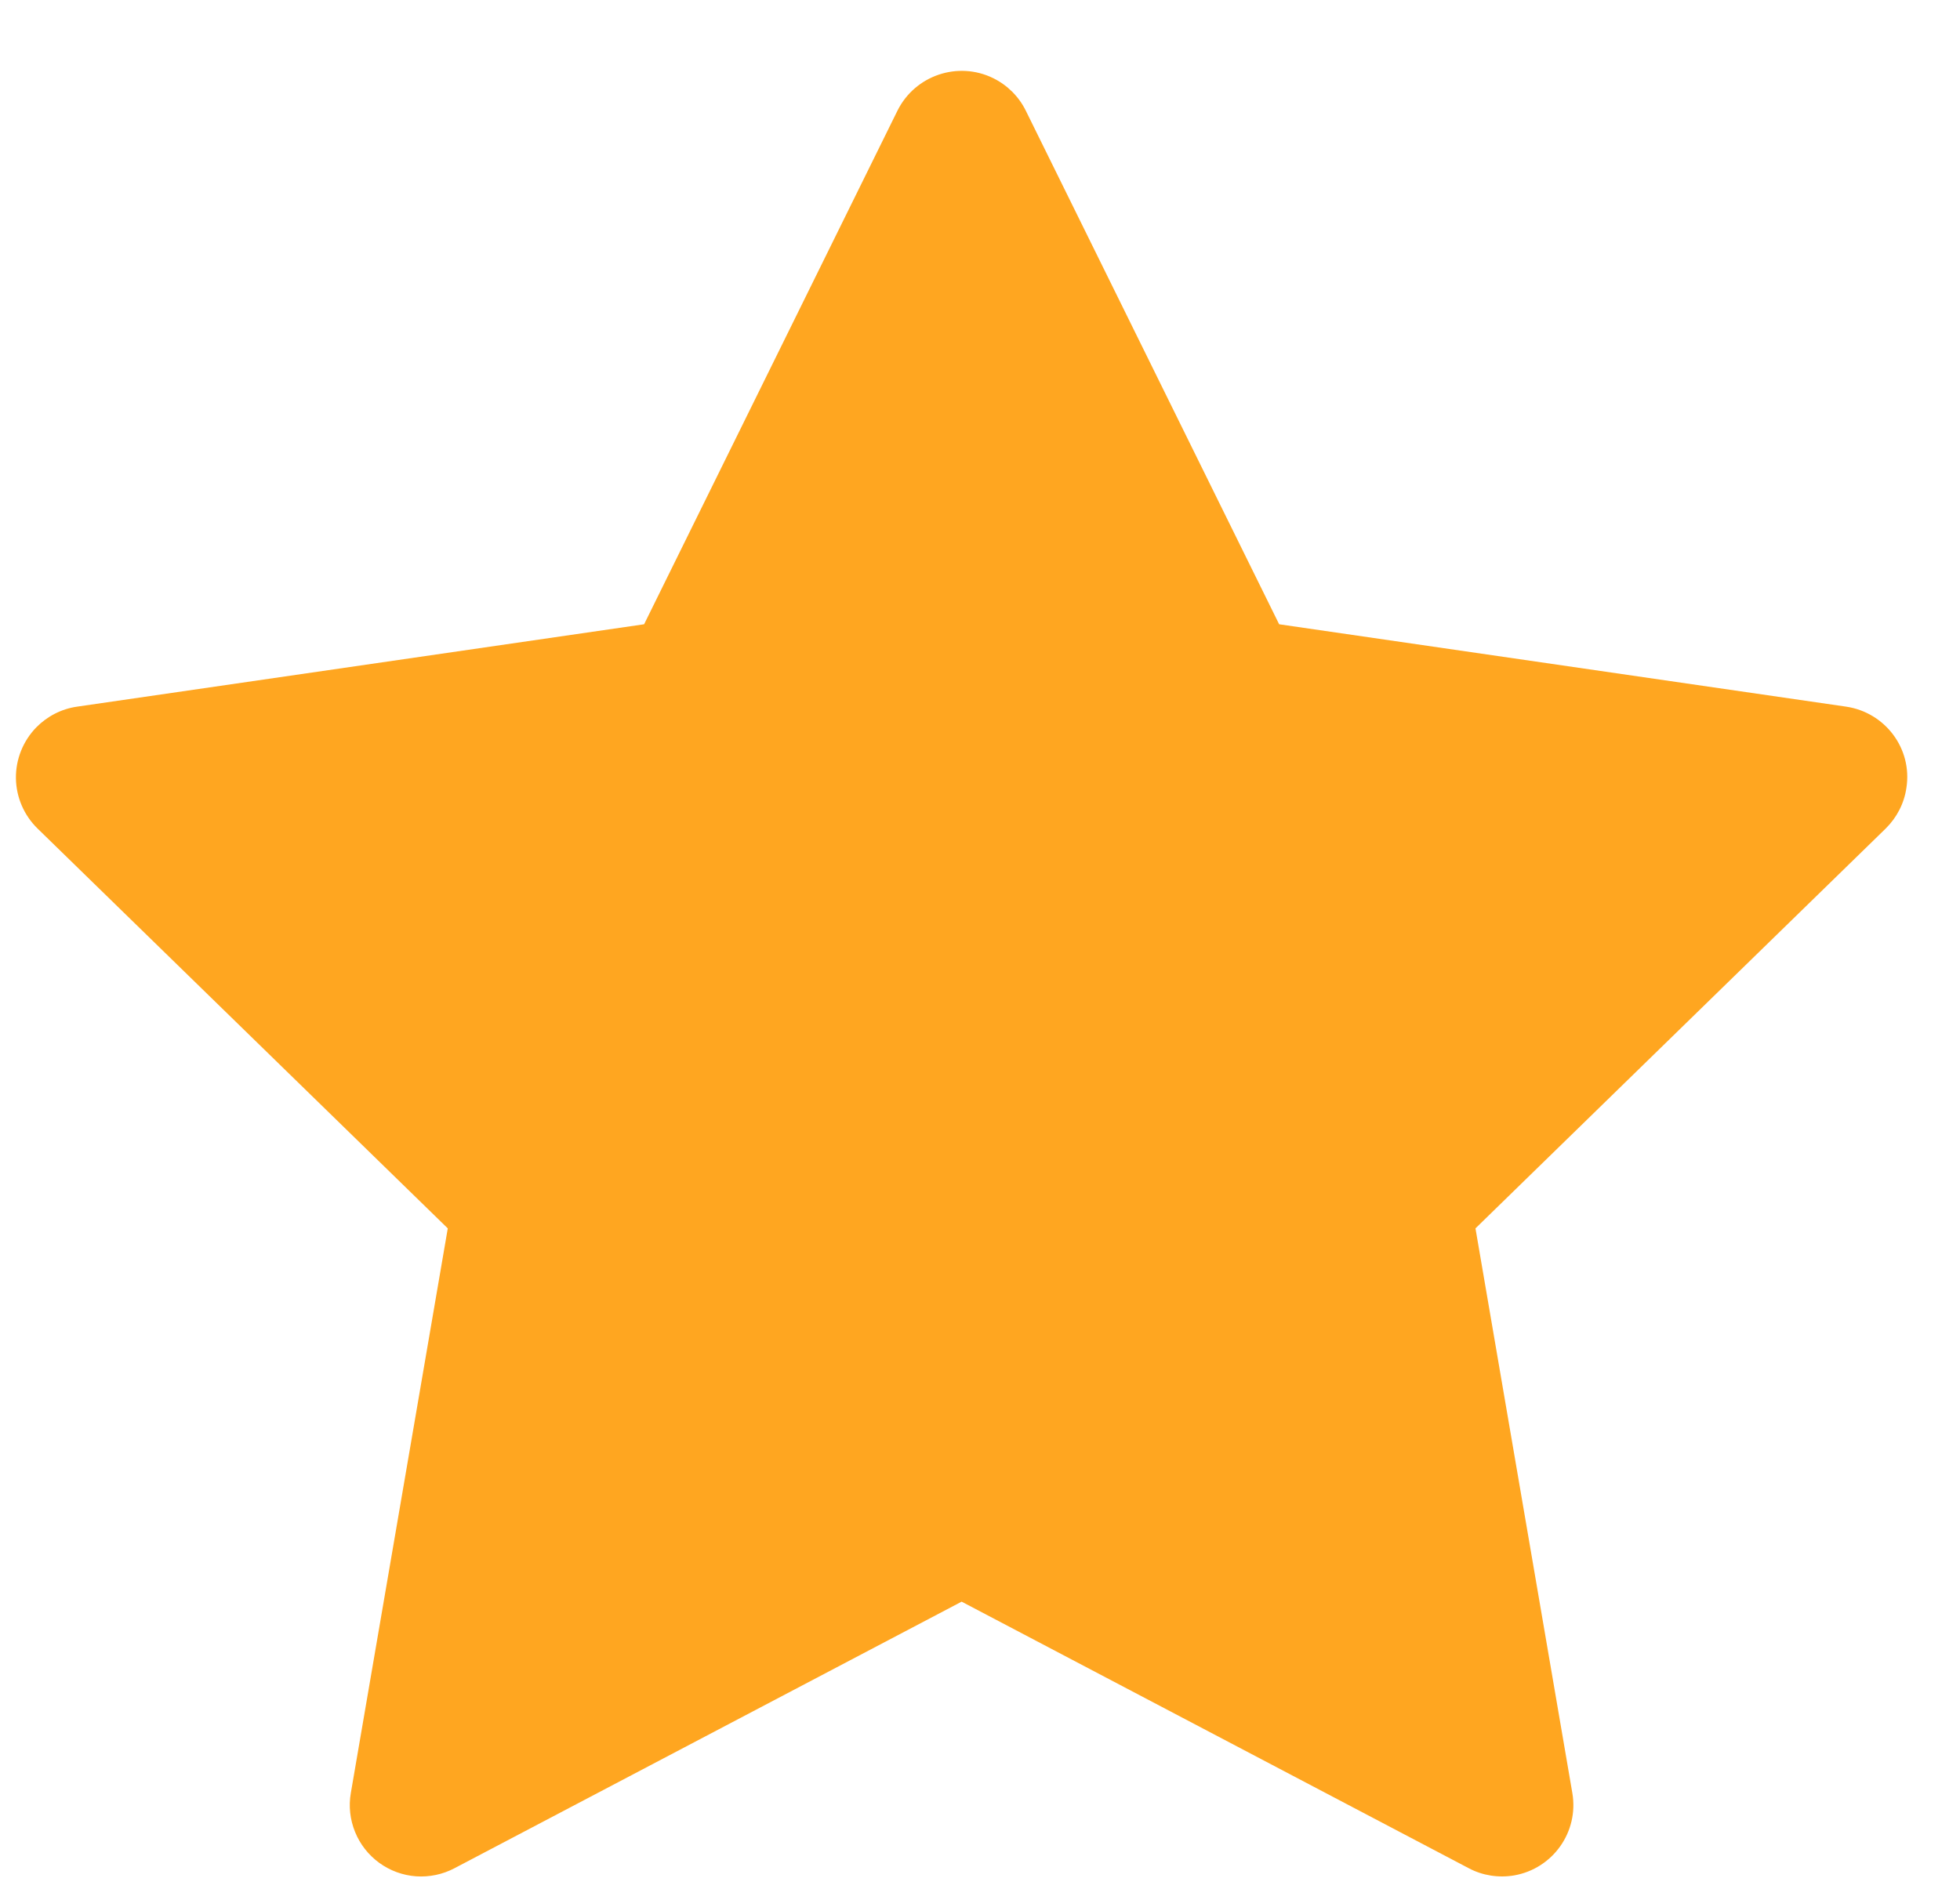 <svg xmlns="http://www.w3.org/2000/svg" width="24" height="23" viewBox="0 0 24 23" fill="none">
  <path d="M22.606 8.655L15.663 7.646L12.56 1.354C12.475 1.182 12.335 1.043 12.163 0.958C11.731 0.745 11.206 0.922 10.99 1.354L7.887 7.646L0.944 8.655C0.753 8.682 0.578 8.773 0.444 8.909C0.282 9.076 0.192 9.3 0.195 9.532C0.198 9.764 0.294 9.986 0.46 10.148L5.483 15.045L4.296 21.96C4.268 22.121 4.286 22.287 4.348 22.438C4.409 22.589 4.512 22.72 4.644 22.816C4.776 22.912 4.932 22.969 5.095 22.981C5.258 22.992 5.421 22.958 5.565 22.882L11.775 19.617L17.985 22.882C18.154 22.972 18.351 23.002 18.54 22.97C19.015 22.887 19.335 22.436 19.253 21.96L18.067 15.045L23.09 10.148C23.226 10.014 23.317 9.839 23.344 9.648C23.418 9.169 23.084 8.726 22.606 8.655Z" fill="#FFA620"/>
</svg>
